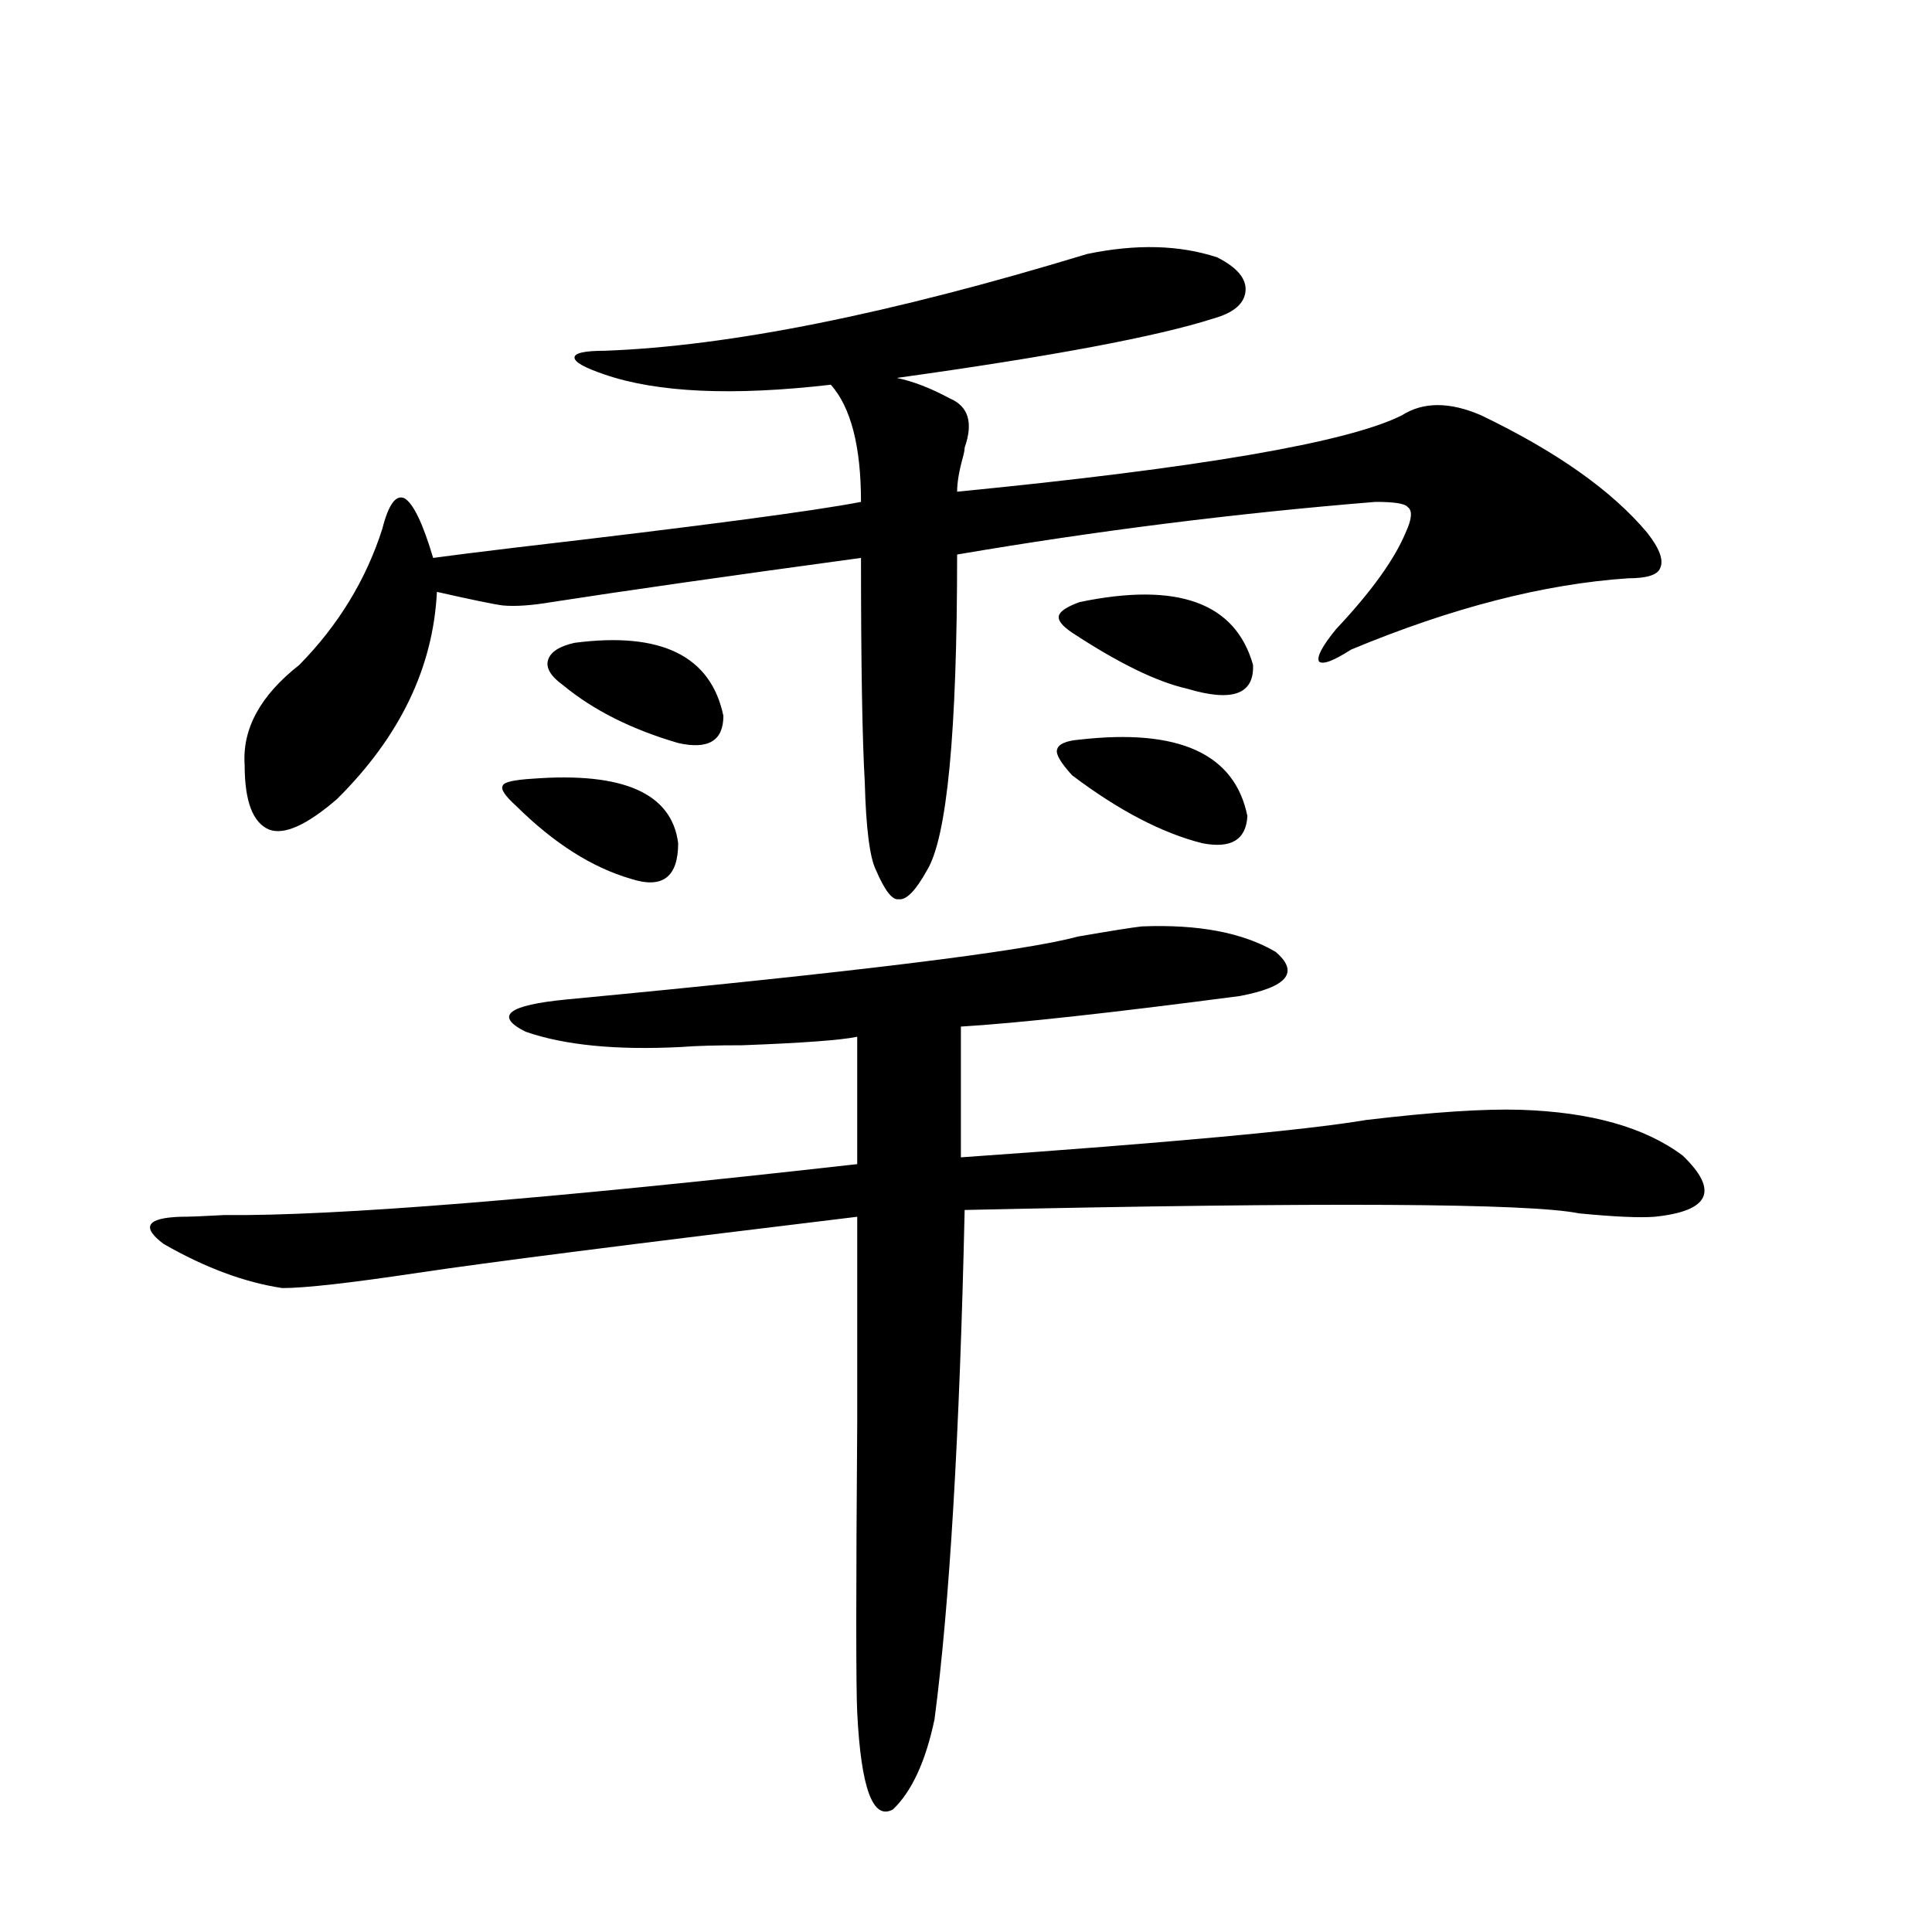 <?xml version="1.0" encoding="utf-8"?>
<!-- Generator: Adobe Illustrator 16.0.0, SVG Export Plug-In . SVG Version: 6.00 Build 0)  -->
<!DOCTYPE svg PUBLIC "-//W3C//DTD SVG 1.1//EN" "http://www.w3.org/Graphics/SVG/1.1/DTD/svg11.dtd">
<svg version="1.1" id="图层_1" xmlns="http://www.w3.org/2000/svg" xmlns:xlink="http://www.w3.org/1999/xlink" x="0px" y="0px"
	 width="1000px" height="1000px" viewBox="0 0 1000 1000" enable-background="new 0 0 1000 1000" xml:space="preserve">
<path d="M591.01,479.504c29.268-1.167,52.347,3.228,69.267,13.184c12.348,10.547,6.174,18.169-18.536,22.852
	c-66.995,8.789-115.119,14.063-144.387,15.82v67.676c108.61-7.608,178.532-14.063,209.751-19.336
	c34.466-4.093,61.127-5.851,79.998-5.273c36.417,1.181,64.389,9.091,83.9,23.73c18.856,18.169,13.979,28.716-14.634,31.641
	c-7.805,0.591-20.822,0-39.023-1.758c-26.021-5.273-132.039-5.851-318.041-1.758c-2.606,116.606-7.805,204.483-15.609,263.672
	c-4.558,21.671-11.707,37.202-21.463,46.582c-10.411,5.851-16.585-10.849-18.536-50.098c-0.655-12.896-0.655-62.993,0-150.293
	c0-48.628,0-84.073,0-106.348c-116.43,14.063-192.19,23.73-227.312,29.004s-58.535,7.91-70.242,7.91
	c-19.512-2.925-39.999-10.547-61.462-22.852c-11.707-8.789-8.78-13.472,8.78-14.063c4.543,0,12.027-0.288,22.438-0.879
	c57.225,0.591,166.49-8.198,327.797-26.367v-65.918c-8.46,1.758-28.292,3.228-59.511,4.395c-13.658,0-24.069,0.302-31.219,0.879
	c-33.825,1.758-60.821-0.879-80.974-7.91c-16.265-8.198-9.115-13.761,21.463-16.699c148.289-14.063,236.412-24.897,264.384-32.52
	C574.745,481.853,585.797,480.095,591.01,479.504z M562.718,131.457c25.365-5.273,47.804-4.683,67.315,1.758
	c10.396,5.273,15.274,11.138,14.634,17.578c-0.655,6.454-6.188,11.138-16.585,14.063c-29.268,9.38-83.9,19.638-163.898,30.762
	c8.445,1.758,17.561,5.273,27.316,10.547c9.756,4.106,12.348,12.606,7.805,25.488c0,1.181-0.335,2.938-0.976,5.273
	c-1.951,7.031-2.927,12.896-2.927,17.578c125.516-12.305,202.267-25.488,230.238-39.551c11.052-7.031,24.71-7.031,40.975,0
	c39.023,18.759,67.636,38.974,85.852,60.645c6.494,8.212,8.78,14.364,6.829,18.457c-1.311,3.516-6.829,5.273-16.585,5.273
	c-43.581,2.938-91.385,15.243-143.411,36.914c-9.115,5.864-14.634,7.91-16.585,6.152c-1.311-2.335,1.616-7.91,8.78-16.699
	c18.201-19.336,30.243-36.035,36.097-50.098c3.247-7.031,3.567-11.426,0.976-13.184c-1.311-1.758-6.829-2.637-16.585-2.637
	c-72.193,5.864-144.387,14.941-216.58,27.246c0,91.997-5.213,146.489-15.609,163.477c-5.854,10.547-10.731,15.532-14.634,14.941
	c-3.262,0.591-7.164-4.395-11.707-14.941c-3.262-6.44-5.213-21.671-5.854-45.703c-1.311-22.852-1.951-61.523-1.951-116.016
	c-68.946,9.38-122.283,17.001-159.996,22.852c-10.411,1.758-18.871,2.349-25.365,1.758c-4.558-0.577-15.944-2.925-34.146-7.031
	c-1.951,39.263-19.191,75.009-51.706,107.227c-15.609,13.485-27.316,18.759-35.121,15.82c-8.46-3.516-12.683-14.64-12.683-33.398
	c-1.311-18.745,8.125-36.035,28.292-51.855c20.152-20.503,34.466-43.945,42.926-70.313c3.247-12.882,7.149-18.155,11.707-15.82
	c4.543,2.938,9.421,13.184,14.634,30.762c8.445-1.167,22.438-2.925,41.95-5.273c95.607-11.124,155.438-19.034,179.508-23.73
	c0-28.702-5.213-48.917-15.609-60.645c-50.73,5.864-89.754,4.106-117.07-5.273c-10.411-3.516-15.609-6.44-15.609-8.789
	c0-2.335,5.198-3.516,15.609-3.516C377.356,179.22,460.602,162.521,562.718,131.457z M275.896,403.039
	c46.828-3.516,71.858,7.622,75.12,33.398c0,17.578-8.14,23.73-24.39,18.457c-20.167-5.851-39.999-18.457-59.511-37.793
	c-5.854-5.273-8.14-8.789-6.829-10.547C260.927,404.797,266.14,403.63,275.896,403.039z M297.358,332.727
	c44.877-5.851,70.563,6.743,77.071,37.793c0,12.896-7.805,17.578-23.414,14.063c-24.069-7.031-43.901-16.987-59.511-29.883
	c-6.509-4.683-9.115-9.077-7.805-13.184C284.996,337.423,289.554,334.484,297.358,332.727z M558.815,382.824
	c51.371-5.851,80.318,7.333,86.827,39.551c-0.655,12.305-8.46,17.001-23.414,14.063c-20.822-5.273-43.261-16.987-67.315-35.156
	c-5.854-6.44-8.46-10.835-7.805-13.184C547.749,385.173,551.651,383.415,558.815,382.824z M558.815,311.633
	c50.73-10.547,80.639,0.302,89.754,32.52c0.641,15.243-10.731,19.336-34.146,12.305c-15.609-3.516-35.456-13.184-59.511-29.004
	c-5.213-3.516-7.484-6.44-6.829-8.789C548.725,316.329,552.307,313.981,558.815,311.633z"/>
</svg>
